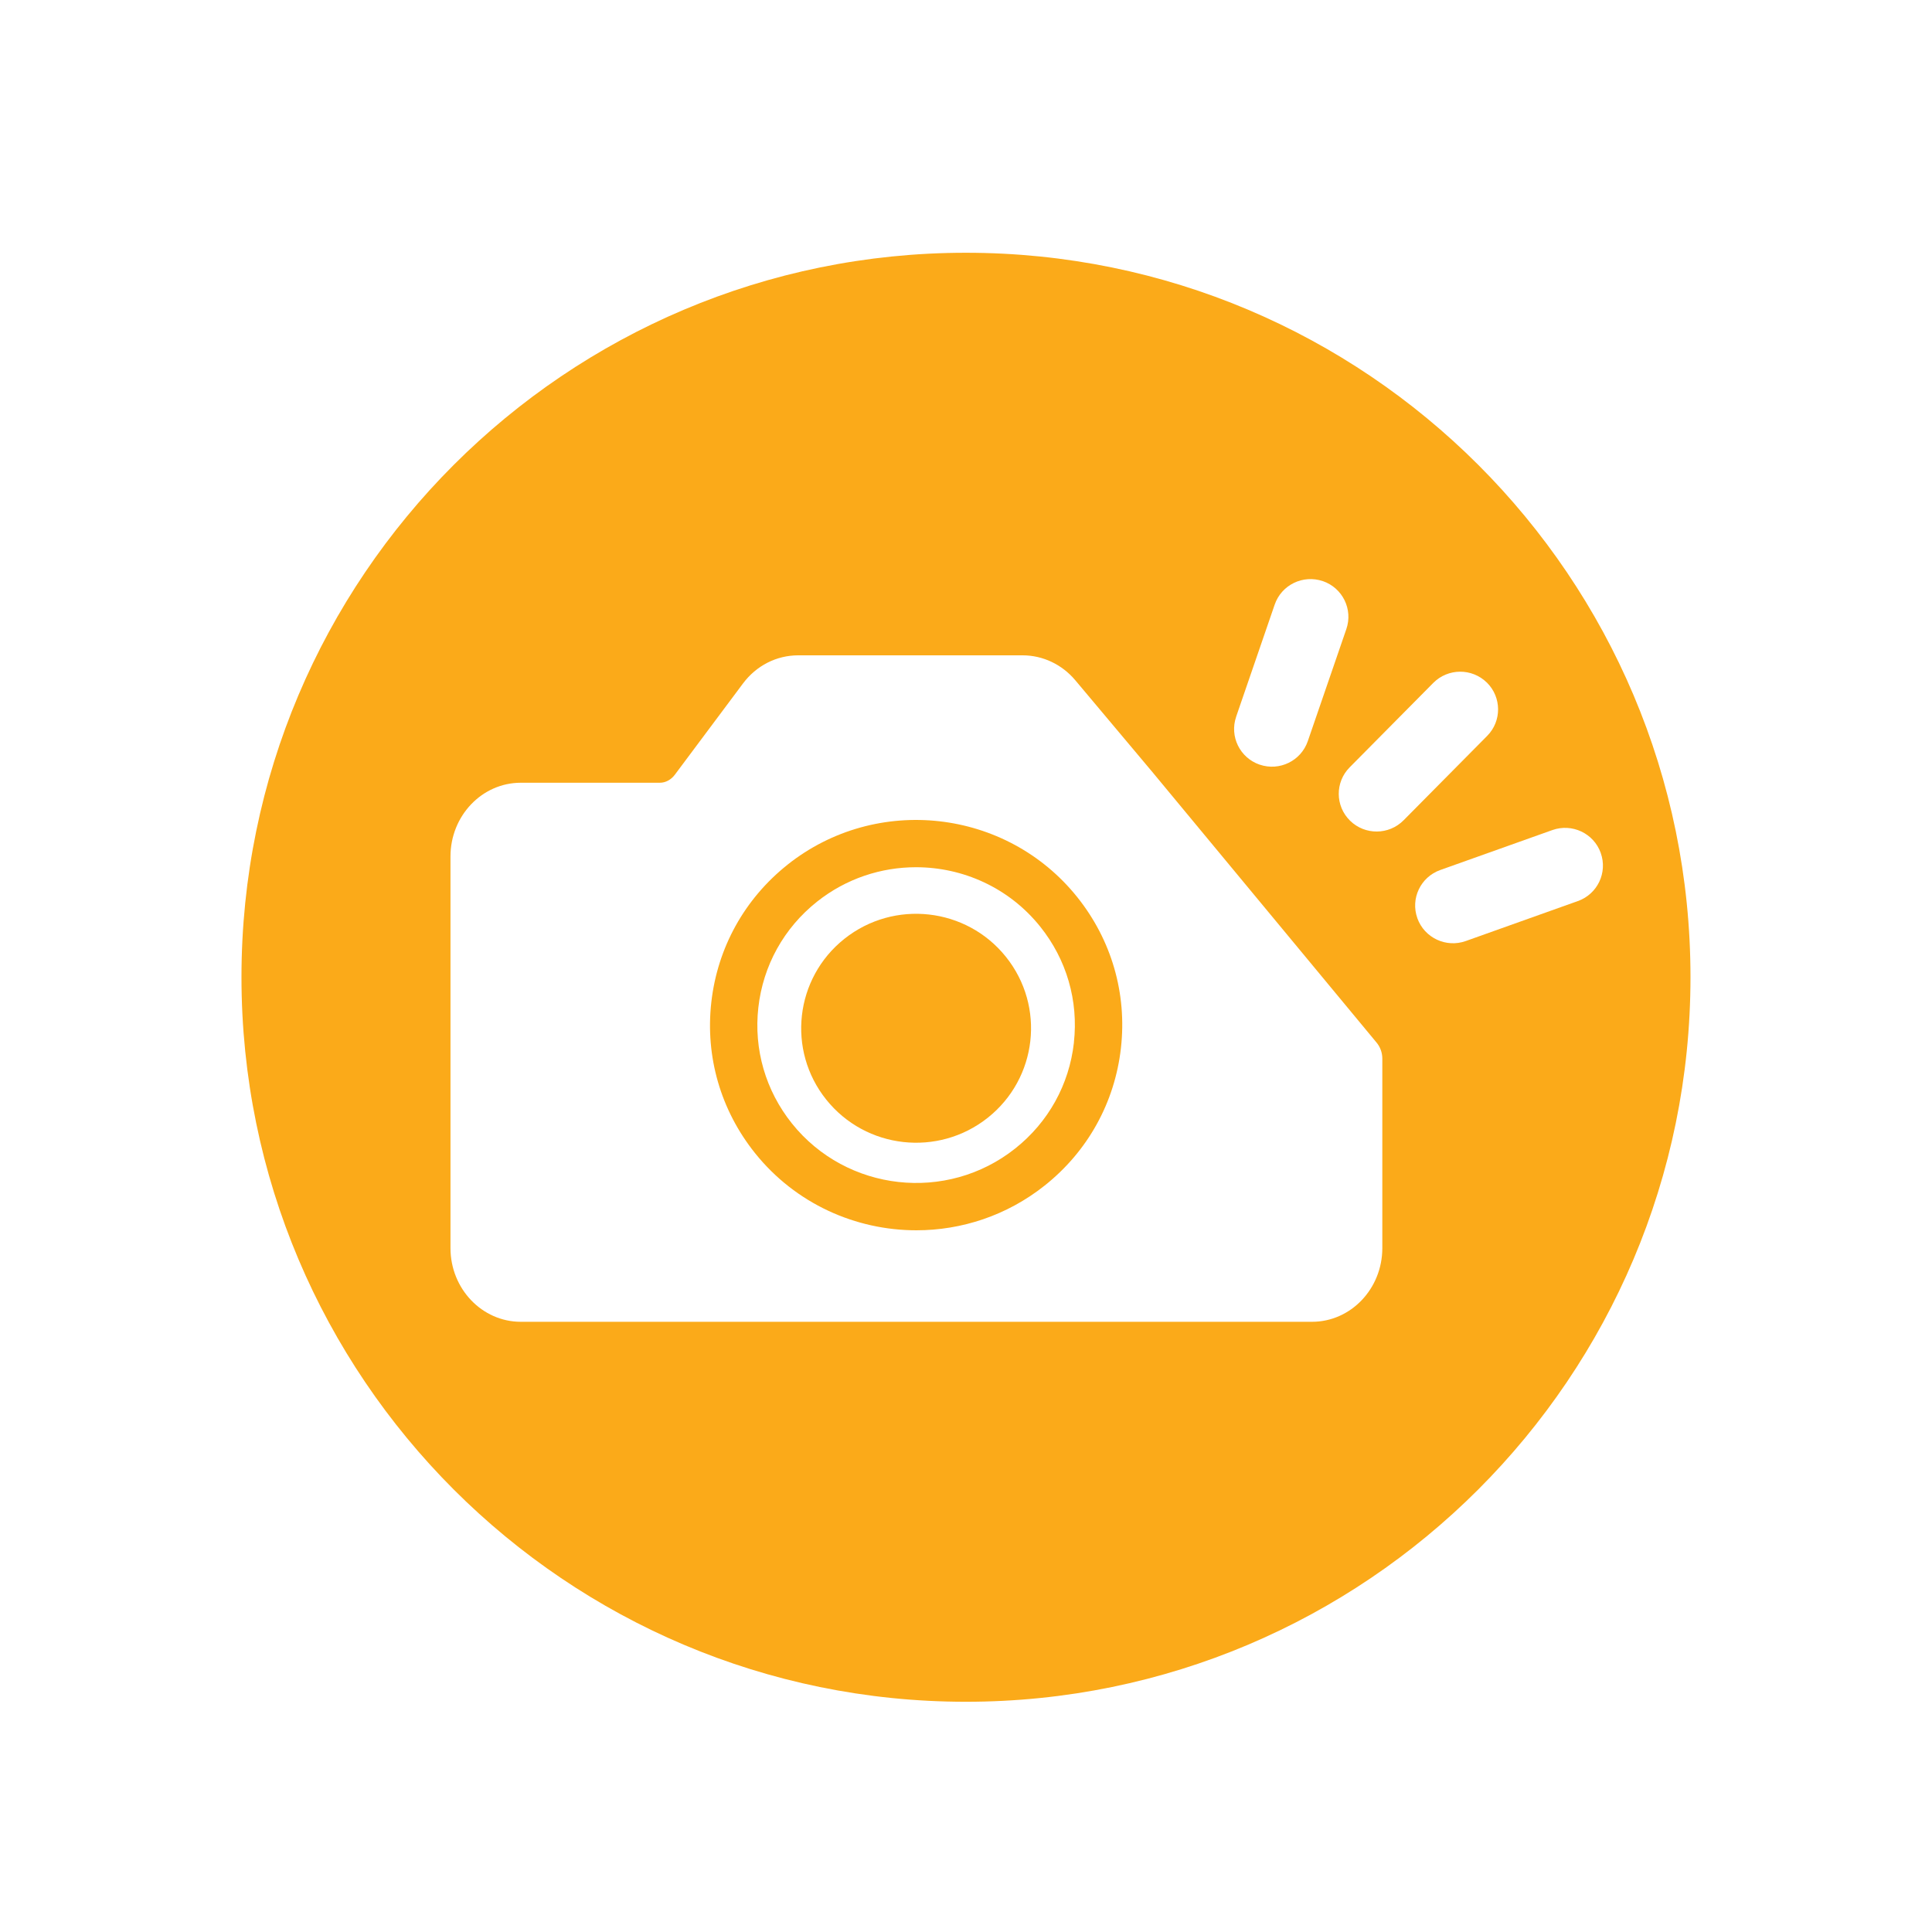 <svg xmlns="http://www.w3.org/2000/svg" id="Layer_1" data-name="Layer 1" viewBox="0 0 566.93 566.93"><defs><style>      .cls-1 {        fill: #fbaa19;      }    </style></defs><path class="cls-1" d="M231.12,253.72c-12.64,10.04-20.59,24.39-22.39,40.39-1.8,15.98,2.76,31.7,12.83,44.27,11.93,14.88,29.55,22.64,47.34,22.64,13.22,0,26.53-4.29,37.64-13.12,12.64-10.03,20.59-24.37,22.39-40.38,1.8-15.98-2.76-31.71-12.83-44.28-20.77-25.94-58.89-30.22-84.98-9.53ZM315.13,305.97c-1.38,12.3-7.5,23.33-17.23,31.05-20.08,15.96-49.47,12.67-65.5-7.33-7.74-9.67-11.25-21.75-9.87-34.04,1.38-12.3,7.5-23.34,17.22-31.06,8.58-6.81,18.84-10.11,29.04-10.11,13.71,0,27.28,5.97,36.46,17.44h0c7.75,9.67,11.25,21.76,9.87,34.04Z"></path><path class="cls-1" d="M247.79,275.48c-14.55,11.57-16.94,32.7-5.33,47.2,11.62,14.51,32.84,16.88,47.4,5.31,14.55-11.56,16.95-32.69,5.33-47.2-11.6-14.5-32.83-16.88-47.4-5.31Z"></path><path class="cls-1" d="M283.43,74.17c-117.38,0-212.57,95.19-212.57,212.57s95.19,212.63,212.57,212.63,212.63-95.19,212.63-212.63-95.18-212.57-212.63-212.57ZM362.73,210.33l11.32-32.92c1.99-5.78,8.3-8.86,14.12-6.88h.02c5.79,1.99,8.87,8.28,6.89,14.05l-11.32,32.91c-1.99,5.78-8.3,8.87-14.11,6.89h-.02c-5.79-1.99-8.88-8.28-6.89-14.05ZM405.63,366.24c0,11.93-9.25,21.63-20.63,21.63h-232.18c-11.38,0-20.63-9.7-20.63-21.63v-114.92c0-11.93,9.25-21.63,20.63-21.63h40.8c1.68,0,3.29-.86,4.41-2.36l19.97-26.74c3.93-5.27,9.85-8.29,16.25-8.29h65.82c5.93,0,11.57,2.67,15.48,7.33l22.83,27.18s.02.03.03.04l65.52,79.07c1.1,1.32,1.7,2.99,1.7,4.71v55.62ZM396.16,240.82l-.02-.02c-4.35-4.29-4.4-11.29-.09-15.63l24.53-24.77c4.31-4.35,11.34-4.4,15.72-.11h.01c4.35,4.31,4.4,11.3.09,15.65l-24.53,24.77c-4.31,4.35-11.34,4.4-15.71.11ZM463.01,264.41l-32.89,11.73c-5.78,2.06-12.14-.94-14.21-6.69v-.02c-2.06-5.75.95-12.07,6.72-14.13l32.89-11.72c5.78-2.06,12.14.94,14.2,6.69v.02c2.06,5.75-.94,12.07-6.72,14.13Z"></path></svg>